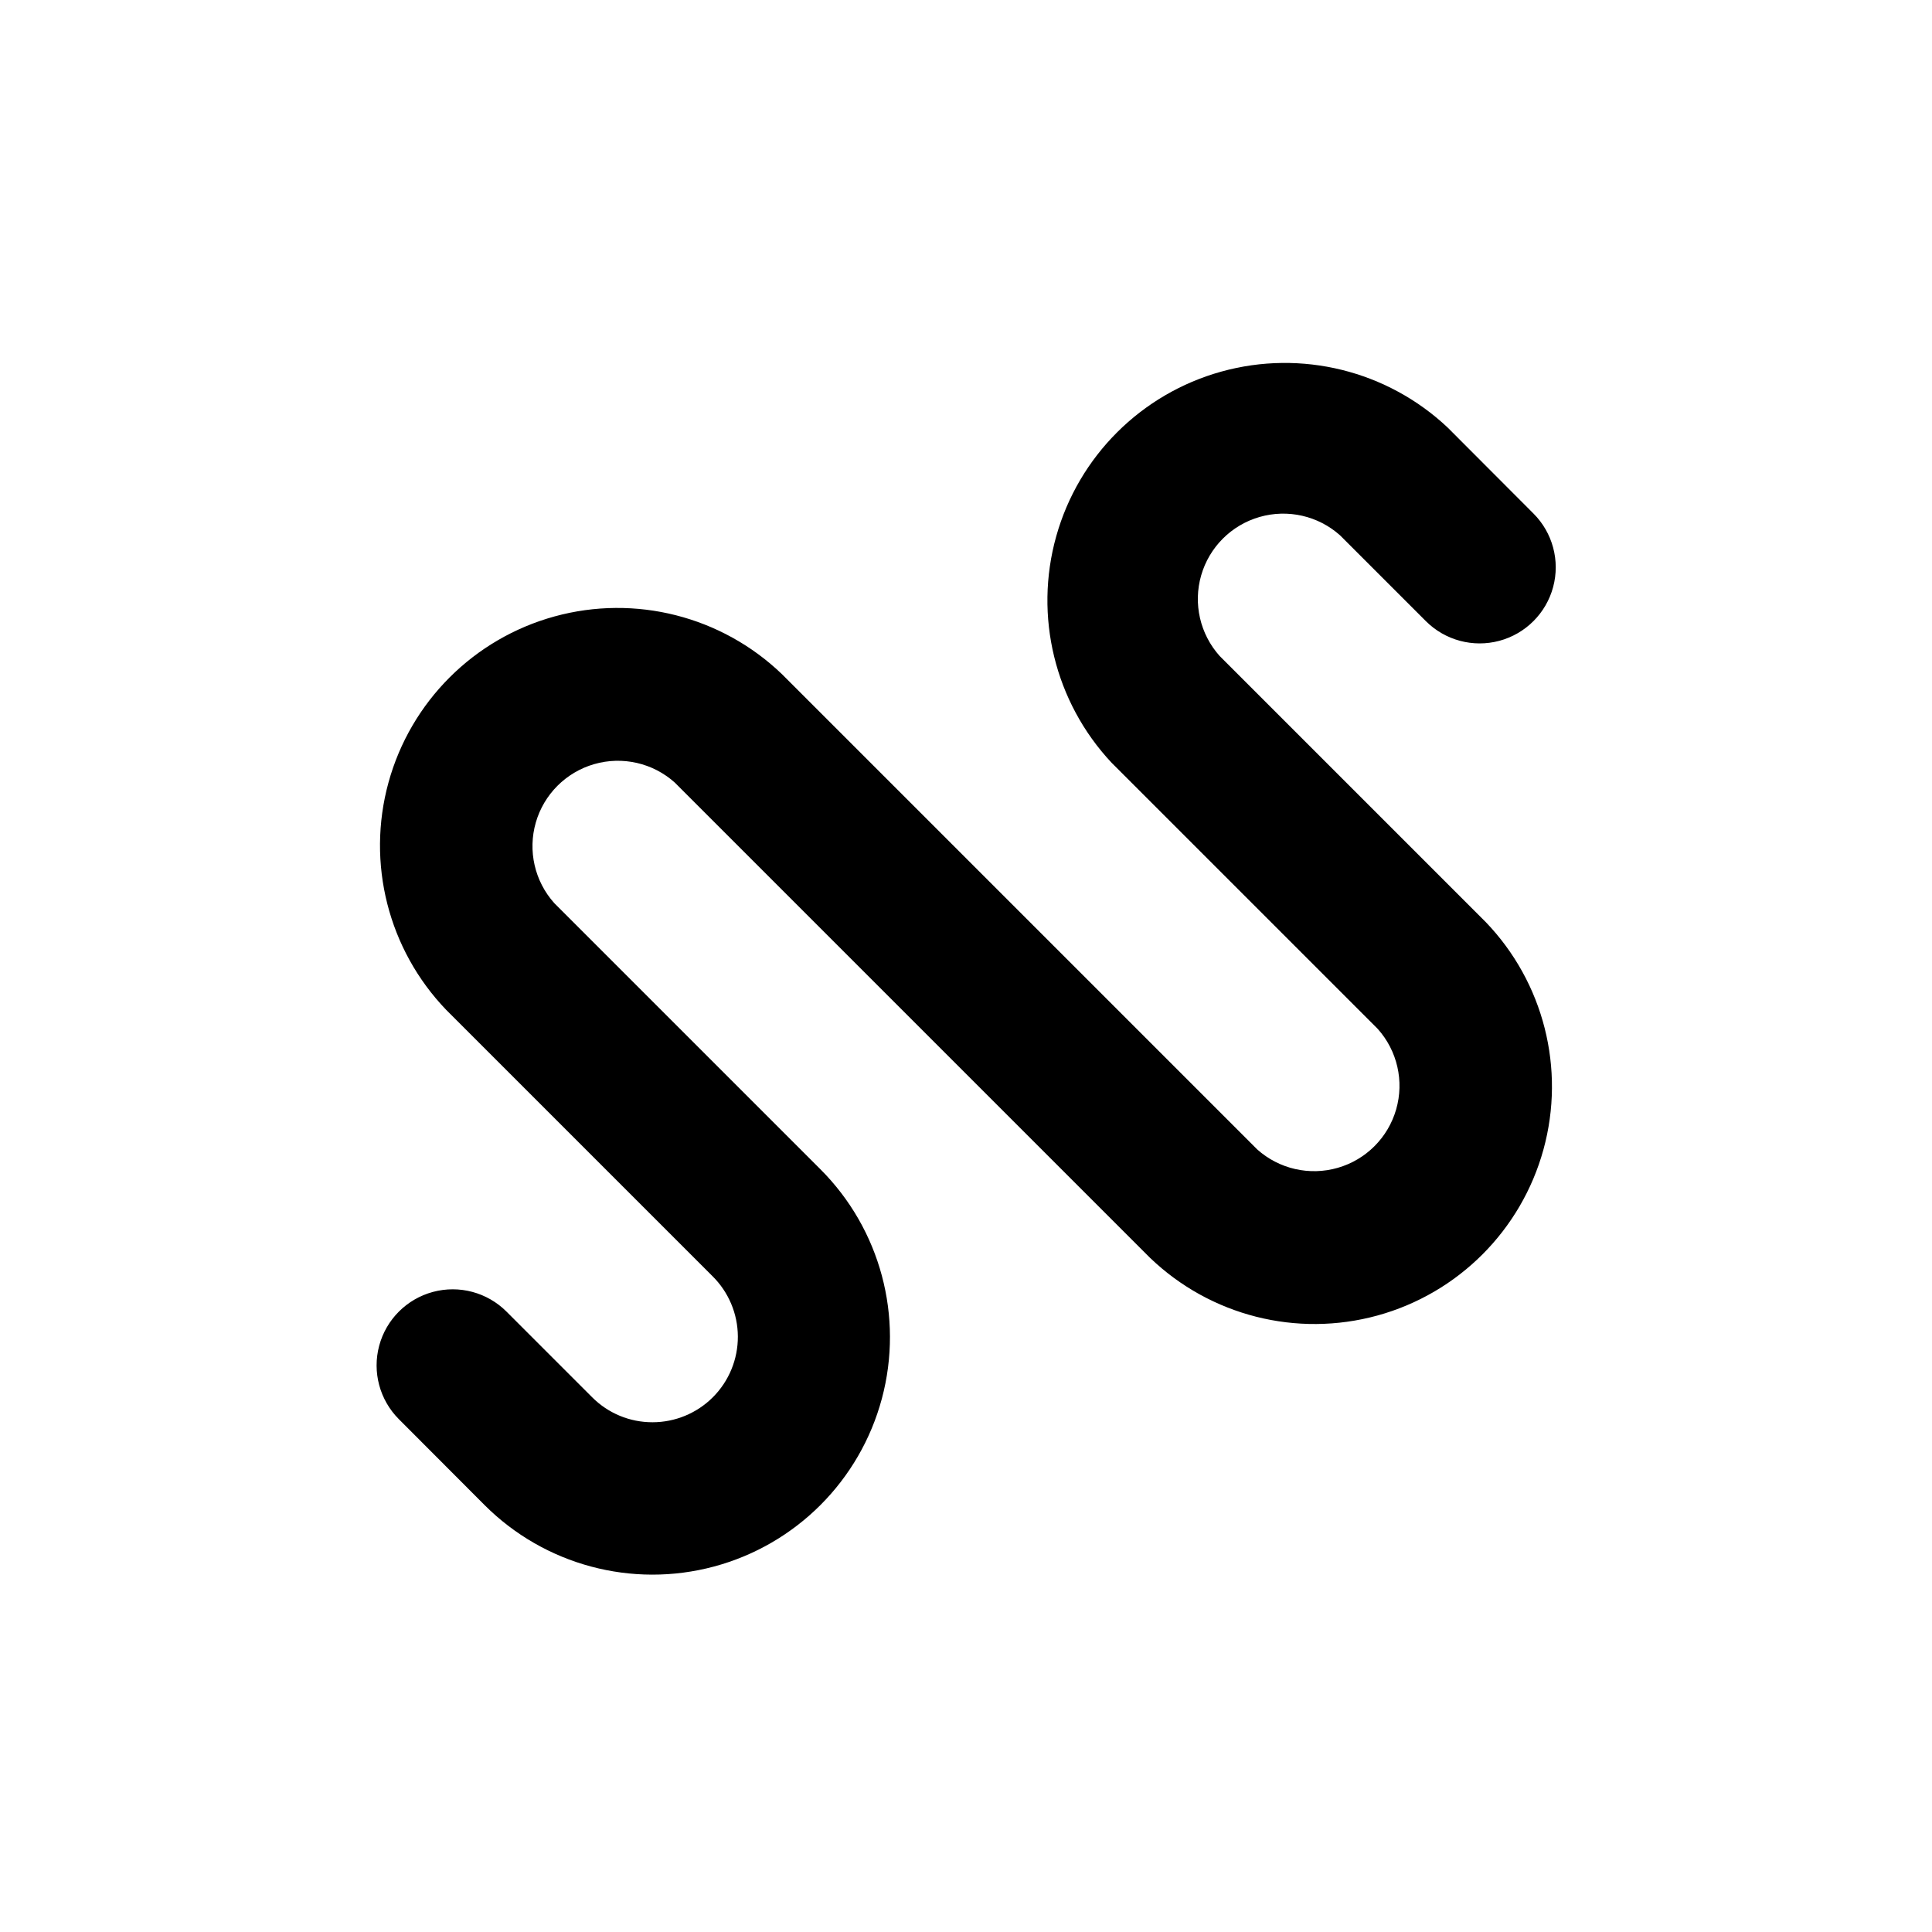 <?xml version="1.0" encoding="UTF-8"?>
<!-- Uploaded to: SVG Find, www.svgrepo.com, Generator: SVG Find Mixer Tools -->
<svg fill="#000000" width="800px" height="800px" version="1.1" viewBox="144 144 512 512" xmlns="http://www.w3.org/2000/svg">
 <path d="m316.92 520.91c-5.992 0.016-11.742-2.359-15.973-6.602l-22.723-22.723c-5.094-5.094-12.516-7.082-19.477-5.219-6.957 1.867-12.391 7.301-14.258 14.258-1.863 6.961 0.125 14.383 5.219 19.477l22.723 22.773c15.902 15.895 39.078 22.098 60.793 16.27 21.715-5.824 38.672-22.793 44.484-44.512s-0.402-44.887-16.305-60.781l-70.535-70.535 0.004 0.004c-5.191-5.801-7.031-13.863-4.879-21.344 2.152-7.477 8-13.324 15.477-15.477 7.481-2.156 15.543-0.312 21.344 4.879l125.95 125.95-0.004-0.004c15.996 15.371 38.902 21.18 60.289 15.297 21.387-5.883 38.098-22.594 43.98-43.98 5.887-21.387 0.074-44.293-15.297-60.289l-70.535-70.535 0.004 0.004c-5.188-5.801-7.031-13.863-4.879-21.34 2.152-7.481 8-13.328 15.48-15.48 7.477-2.152 15.539-0.312 21.34 4.879l22.723 22.723c5.094 5.094 12.516 7.082 19.477 5.219 6.957-1.867 12.391-7.301 14.258-14.258 1.863-6.961-0.125-14.383-5.219-19.477l-22.723-22.773c-16.023-15.102-38.773-20.73-59.988-14.84-21.215 5.887-37.809 22.434-43.754 43.633-5.949 21.199-0.387 43.961 14.668 60.027l70.535 70.535c5.188 5.801 7.031 13.859 4.875 21.34-2.152 7.477-8 13.324-15.477 15.477-7.481 2.156-15.539 0.312-21.34-4.875l-125.95-125.95c-15.996-15.367-38.902-21.18-60.289-15.297-21.387 5.883-38.098 22.594-43.98 43.98-5.883 21.387-0.074 44.293 15.297 60.289l70.535 70.535-0.004-0.004c4.293 4.227 6.723 9.984 6.754 16.004s-2.336 11.805-6.582 16.074c-4.246 4.269-10.02 6.668-16.039 6.668z"/>
</svg>